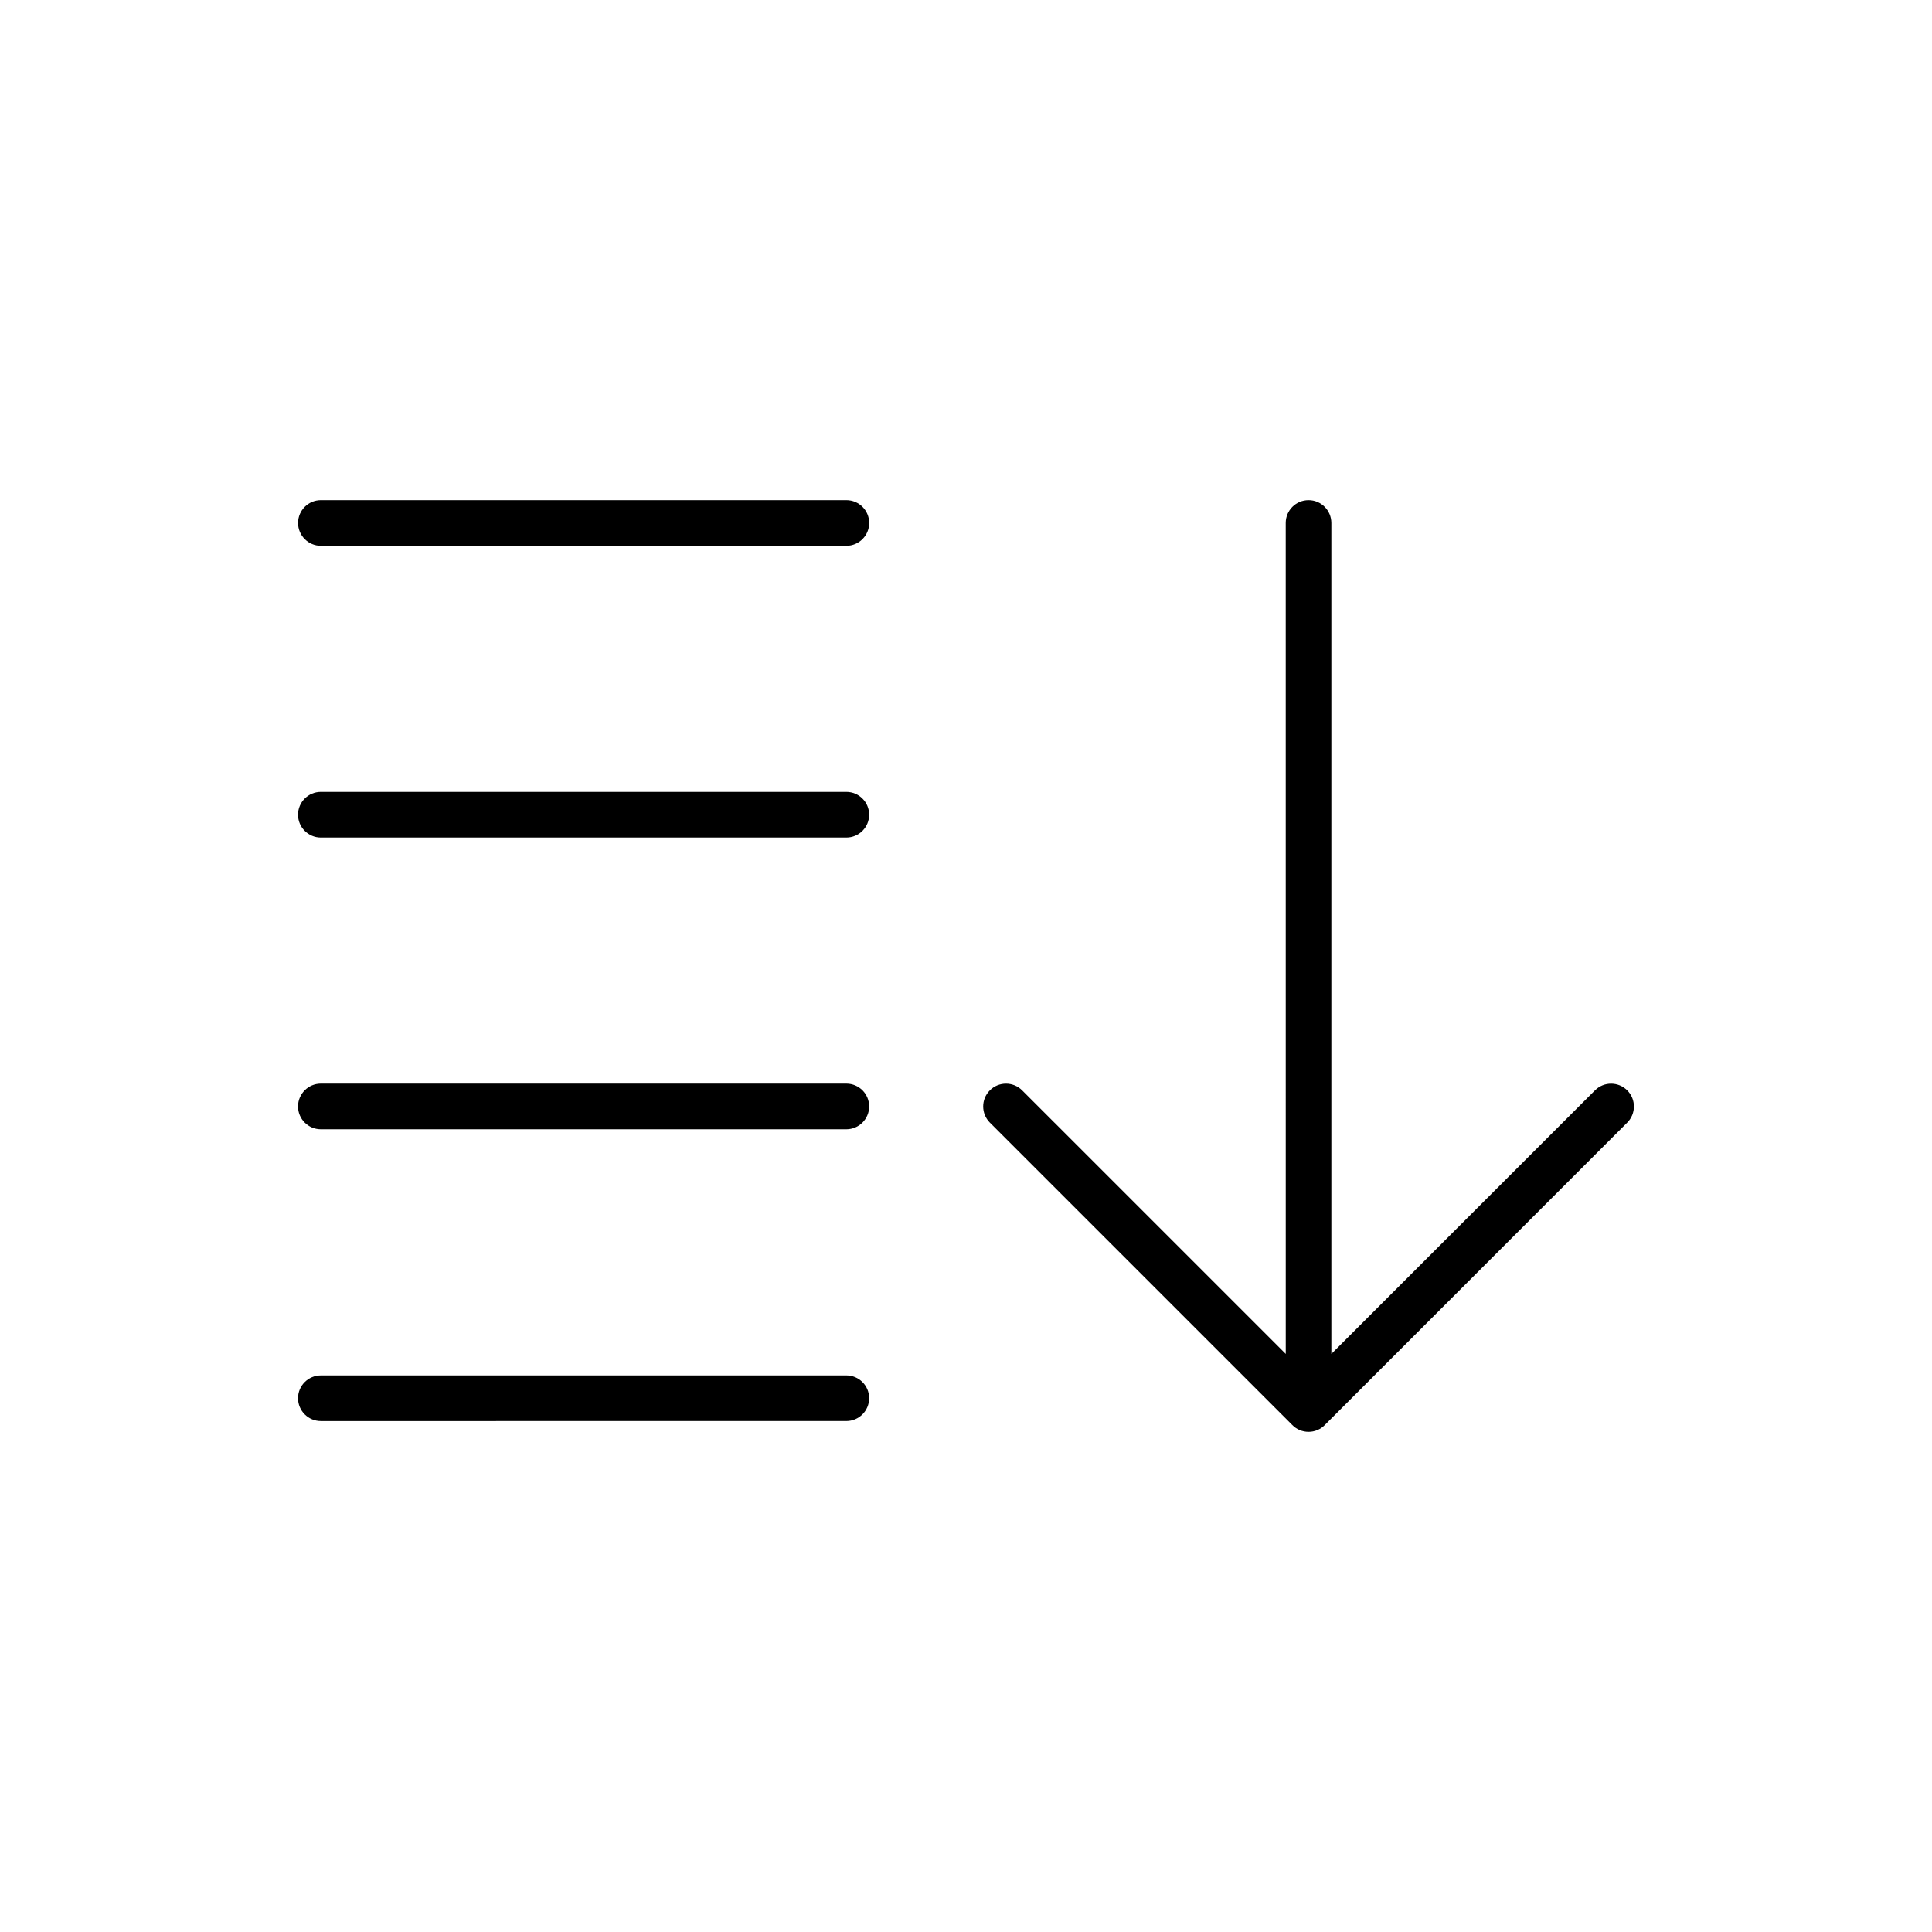 <?xml version="1.0" encoding="UTF-8"?>
<!-- Uploaded to: ICON Repo, www.iconrepo.com, Generator: ICON Repo Mixer Tools -->
<svg fill="#000000" width="800px" height="800px" version="1.1" viewBox="144 144 512 512" xmlns="http://www.w3.org/2000/svg">
 <g fill-rule="evenodd">
  <path d="m229.04 288.64c-3.336 0-6.047-2.715-6.047-6.051 0-3.348 2.711-6.047 6.047-6.047h139.25c3.344 0 6.051 2.699 6.051 6.047 0 3.336-2.711 6.051-6.051 6.051z"/>
  <path d="m368.28 508.5c3.344 0 6.051 2.703 6.051 6.039 0 3.352-2.711 6.051-6.051 6.051l-139.25 0.004c-3.336 0-6.047-2.699-6.047-6.051 0-3.336 2.711-6.039 6.047-6.039z"/>
  <path d="m368.28 431.17c3.344 0 6.051 2.703 6.051 6.051 0 3.344-2.711 6.047-6.051 6.047h-139.25c-3.336 0-6.047-2.703-6.047-6.047 0-3.348 2.711-6.051 6.047-6.051z"/>
  <path d="m368.28 353.86c3.344 0 6.051 2.703 6.051 6.047s-2.711 6.047-6.051 6.047h-139.25c-3.336 0-6.047-2.703-6.047-6.047s2.711-6.047 6.047-6.047z"/>
  <path d="m484.73 282.59c0-3.348 2.703-6.047 6.051-6.047 3.336 0 6.039 2.699 6.039 6.047v220.22l69.863-69.855c2.356-2.363 6.18-2.363 8.547 0 2.363 2.363 2.363 6.18 0 8.547l-80.109 80.109c-2.356 2.453-6.324 2.453-8.688 0l-80.117-80.113c-2.352-2.367-2.352-6.188 0-8.547 2.363-2.363 6.188-2.363 8.555 0l69.863 69.855z"/>
 </g>
</svg>